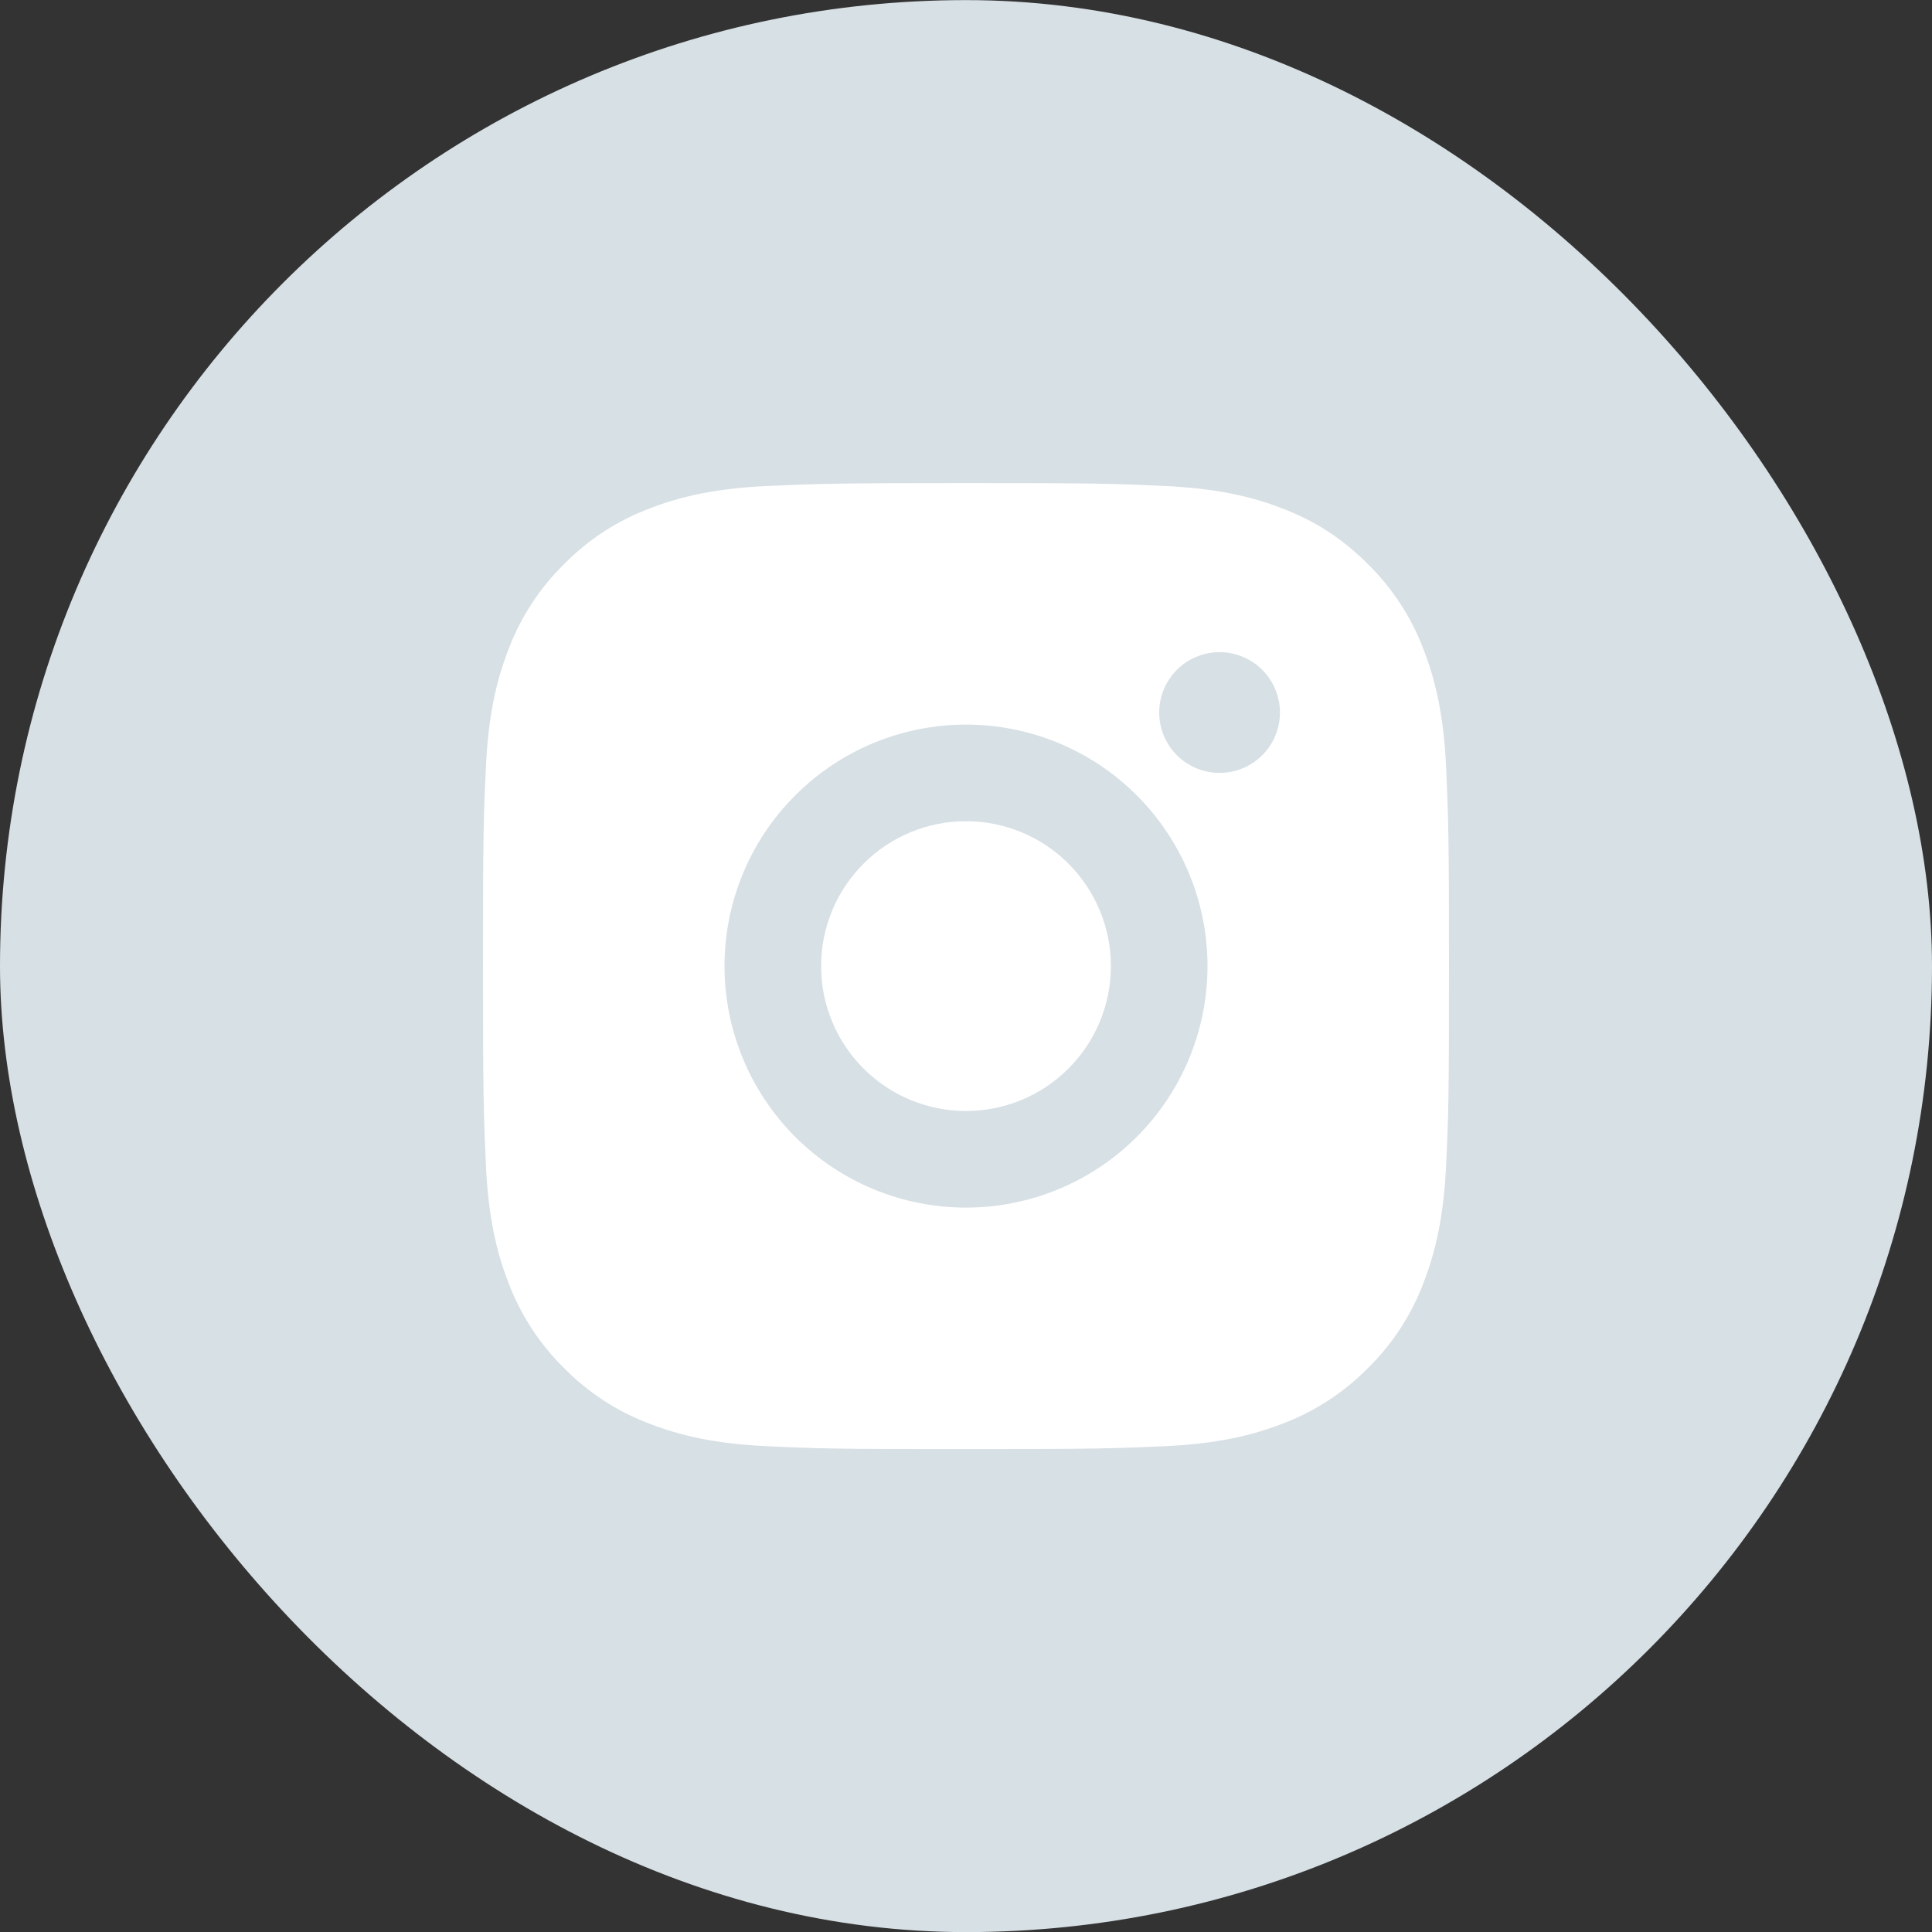 <svg width="40" height="40" viewBox="0 0 40 40" fill="none" xmlns="http://www.w3.org/2000/svg">
<rect x="0" y="0" width="40" height="40" fill="#333333" stroke="none"/>
<rect y="0.002" width="40" height="40" rx="20" fill="#D7E0E5"/>
<g clip-path="url(#clip0_229_835)">
<path d="M20 10.002C22.717 10.002 23.056 10.012 24.122 10.062C25.187 10.112 25.912 10.279 26.55 10.527C27.21 10.781 27.766 11.125 28.322 11.68C28.831 12.18 29.224 12.785 29.475 13.452C29.722 14.089 29.89 14.815 29.94 15.88C29.987 16.946 30 17.285 30 20.002C30 22.719 29.99 23.058 29.94 24.124C29.89 25.189 29.722 25.914 29.475 26.552C29.225 27.22 28.831 27.825 28.322 28.324C27.822 28.832 27.217 29.226 26.55 29.477C25.913 29.724 25.187 29.892 24.122 29.942C23.056 29.989 22.717 30.002 20 30.002C17.283 30.002 16.944 29.992 15.878 29.942C14.813 29.892 14.088 29.724 13.45 29.477C12.782 29.227 12.178 28.833 11.678 28.324C11.169 27.824 10.776 27.22 10.525 26.552C10.277 25.915 10.11 25.189 10.06 24.124C10.013 23.058 10 22.719 10 20.002C10 17.285 10.01 16.946 10.06 15.88C10.11 14.814 10.277 14.09 10.525 13.452C10.775 12.784 11.169 12.18 11.678 11.68C12.178 11.171 12.782 10.778 13.45 10.527C14.088 10.279 14.812 10.112 15.878 10.062C16.944 10.015 17.283 10.002 20 10.002ZM20 15.002C18.674 15.002 17.402 15.529 16.465 16.467C15.527 17.404 15 18.676 15 20.002C15 21.328 15.527 22.6 16.465 23.538C17.402 24.475 18.674 25.002 20 25.002C21.326 25.002 22.598 24.475 23.535 23.538C24.473 22.6 25 21.328 25 20.002C25 18.676 24.473 17.404 23.535 16.467C22.598 15.529 21.326 15.002 20 15.002ZM26.5 14.752C26.5 14.421 26.368 14.103 26.134 13.868C25.899 13.634 25.581 13.502 25.25 13.502C24.919 13.502 24.601 13.634 24.366 13.868C24.132 14.103 24 14.421 24 14.752C24 15.084 24.132 15.402 24.366 15.636C24.601 15.87 24.919 16.002 25.25 16.002C25.581 16.002 25.899 15.87 26.134 15.636C26.368 15.402 26.5 15.084 26.5 14.752ZM20 17.002C20.796 17.002 21.559 17.318 22.121 17.881C22.684 18.444 23 19.206 23 20.002C23 20.798 22.684 21.561 22.121 22.123C21.559 22.686 20.796 23.002 20 23.002C19.204 23.002 18.441 22.686 17.879 22.123C17.316 21.561 17 20.798 17 20.002C17 19.206 17.316 18.444 17.879 17.881C18.441 17.318 19.204 17.002 20 17.002Z" fill="white"/>
</g>
<defs>
<clipPath id="clip0_229_835">
<rect width="24" height="24" fill="white" transform="translate(8 8.002)"/>
</clipPath>
</defs>
</svg>
